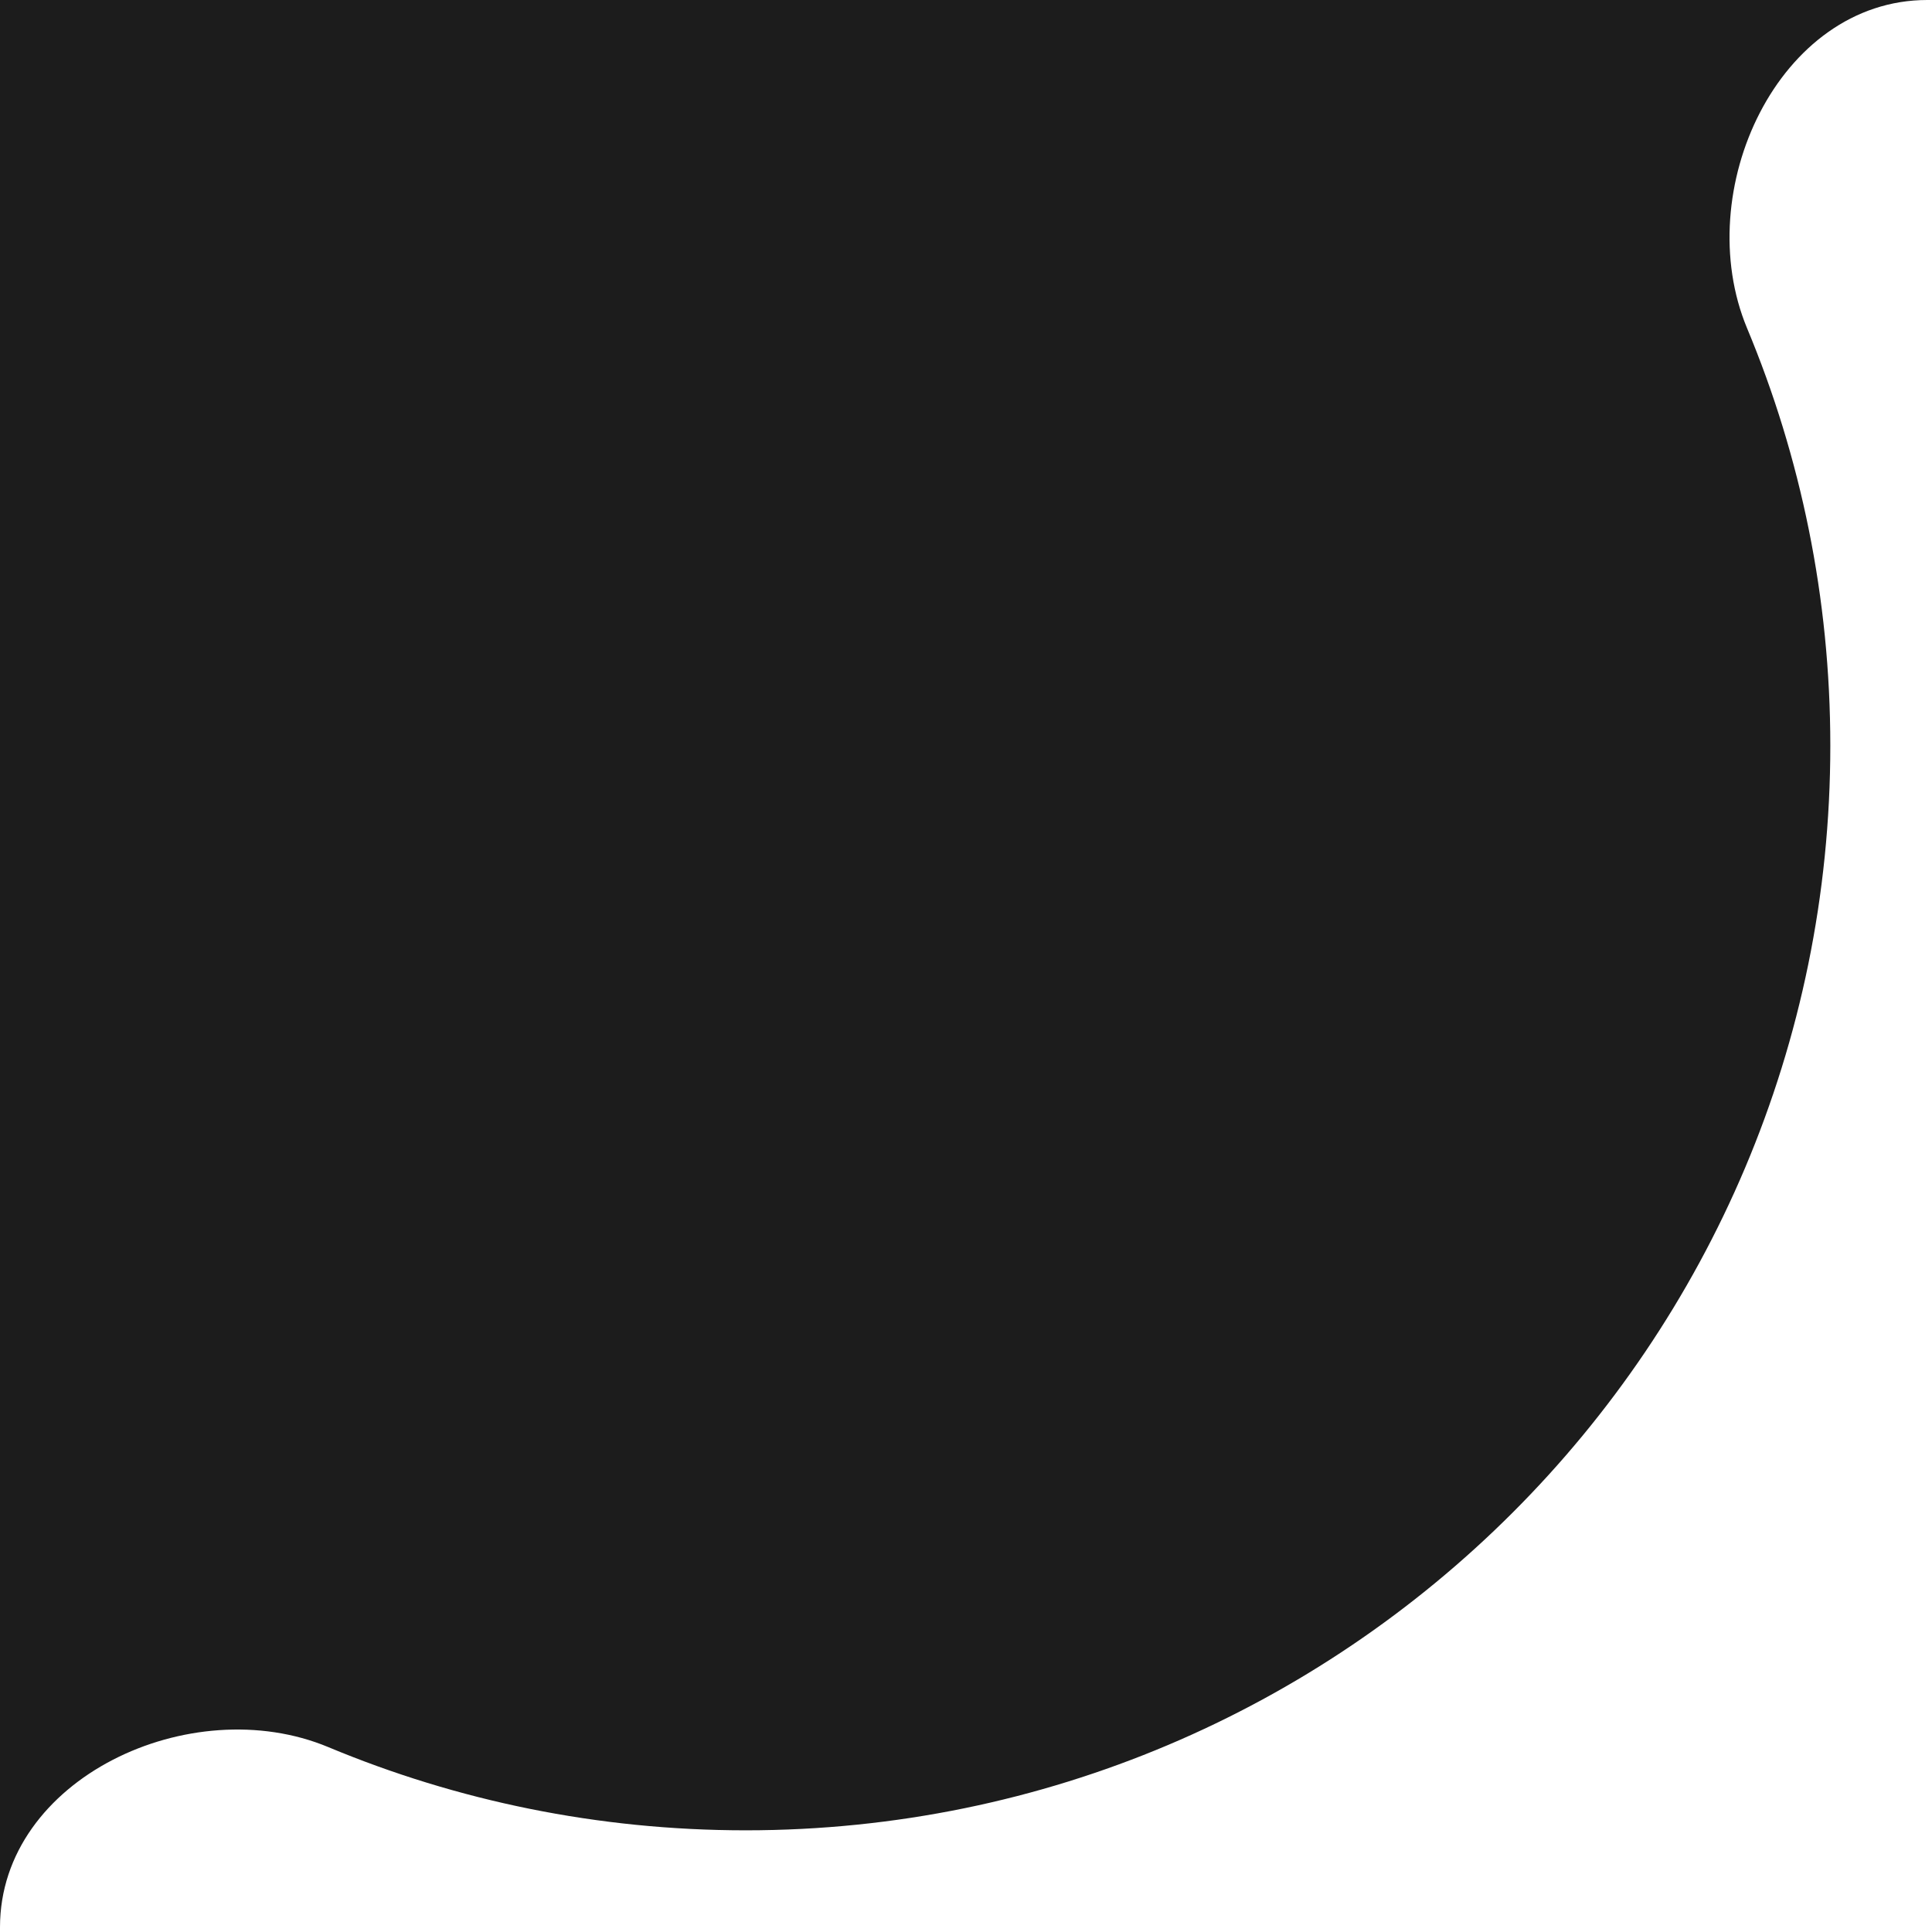 <?xml version="1.0" encoding="UTF-8"?> <svg xmlns="http://www.w3.org/2000/svg" width="57" height="57" viewBox="0 0 57 57" fill="none"><path fill-rule="evenodd" clip-rule="evenodd" d="M56.86 0H0V56.86C0 52.47 5.635 49.855 9.686 51.545C13.476 53.127 17.636 54 22 54C39.673 54 54 39.673 54 22C54 17.636 53.127 13.476 51.545 9.686C49.855 5.635 52.47 0 56.86 0Z" fill="#1C1C1C"></path></svg> 